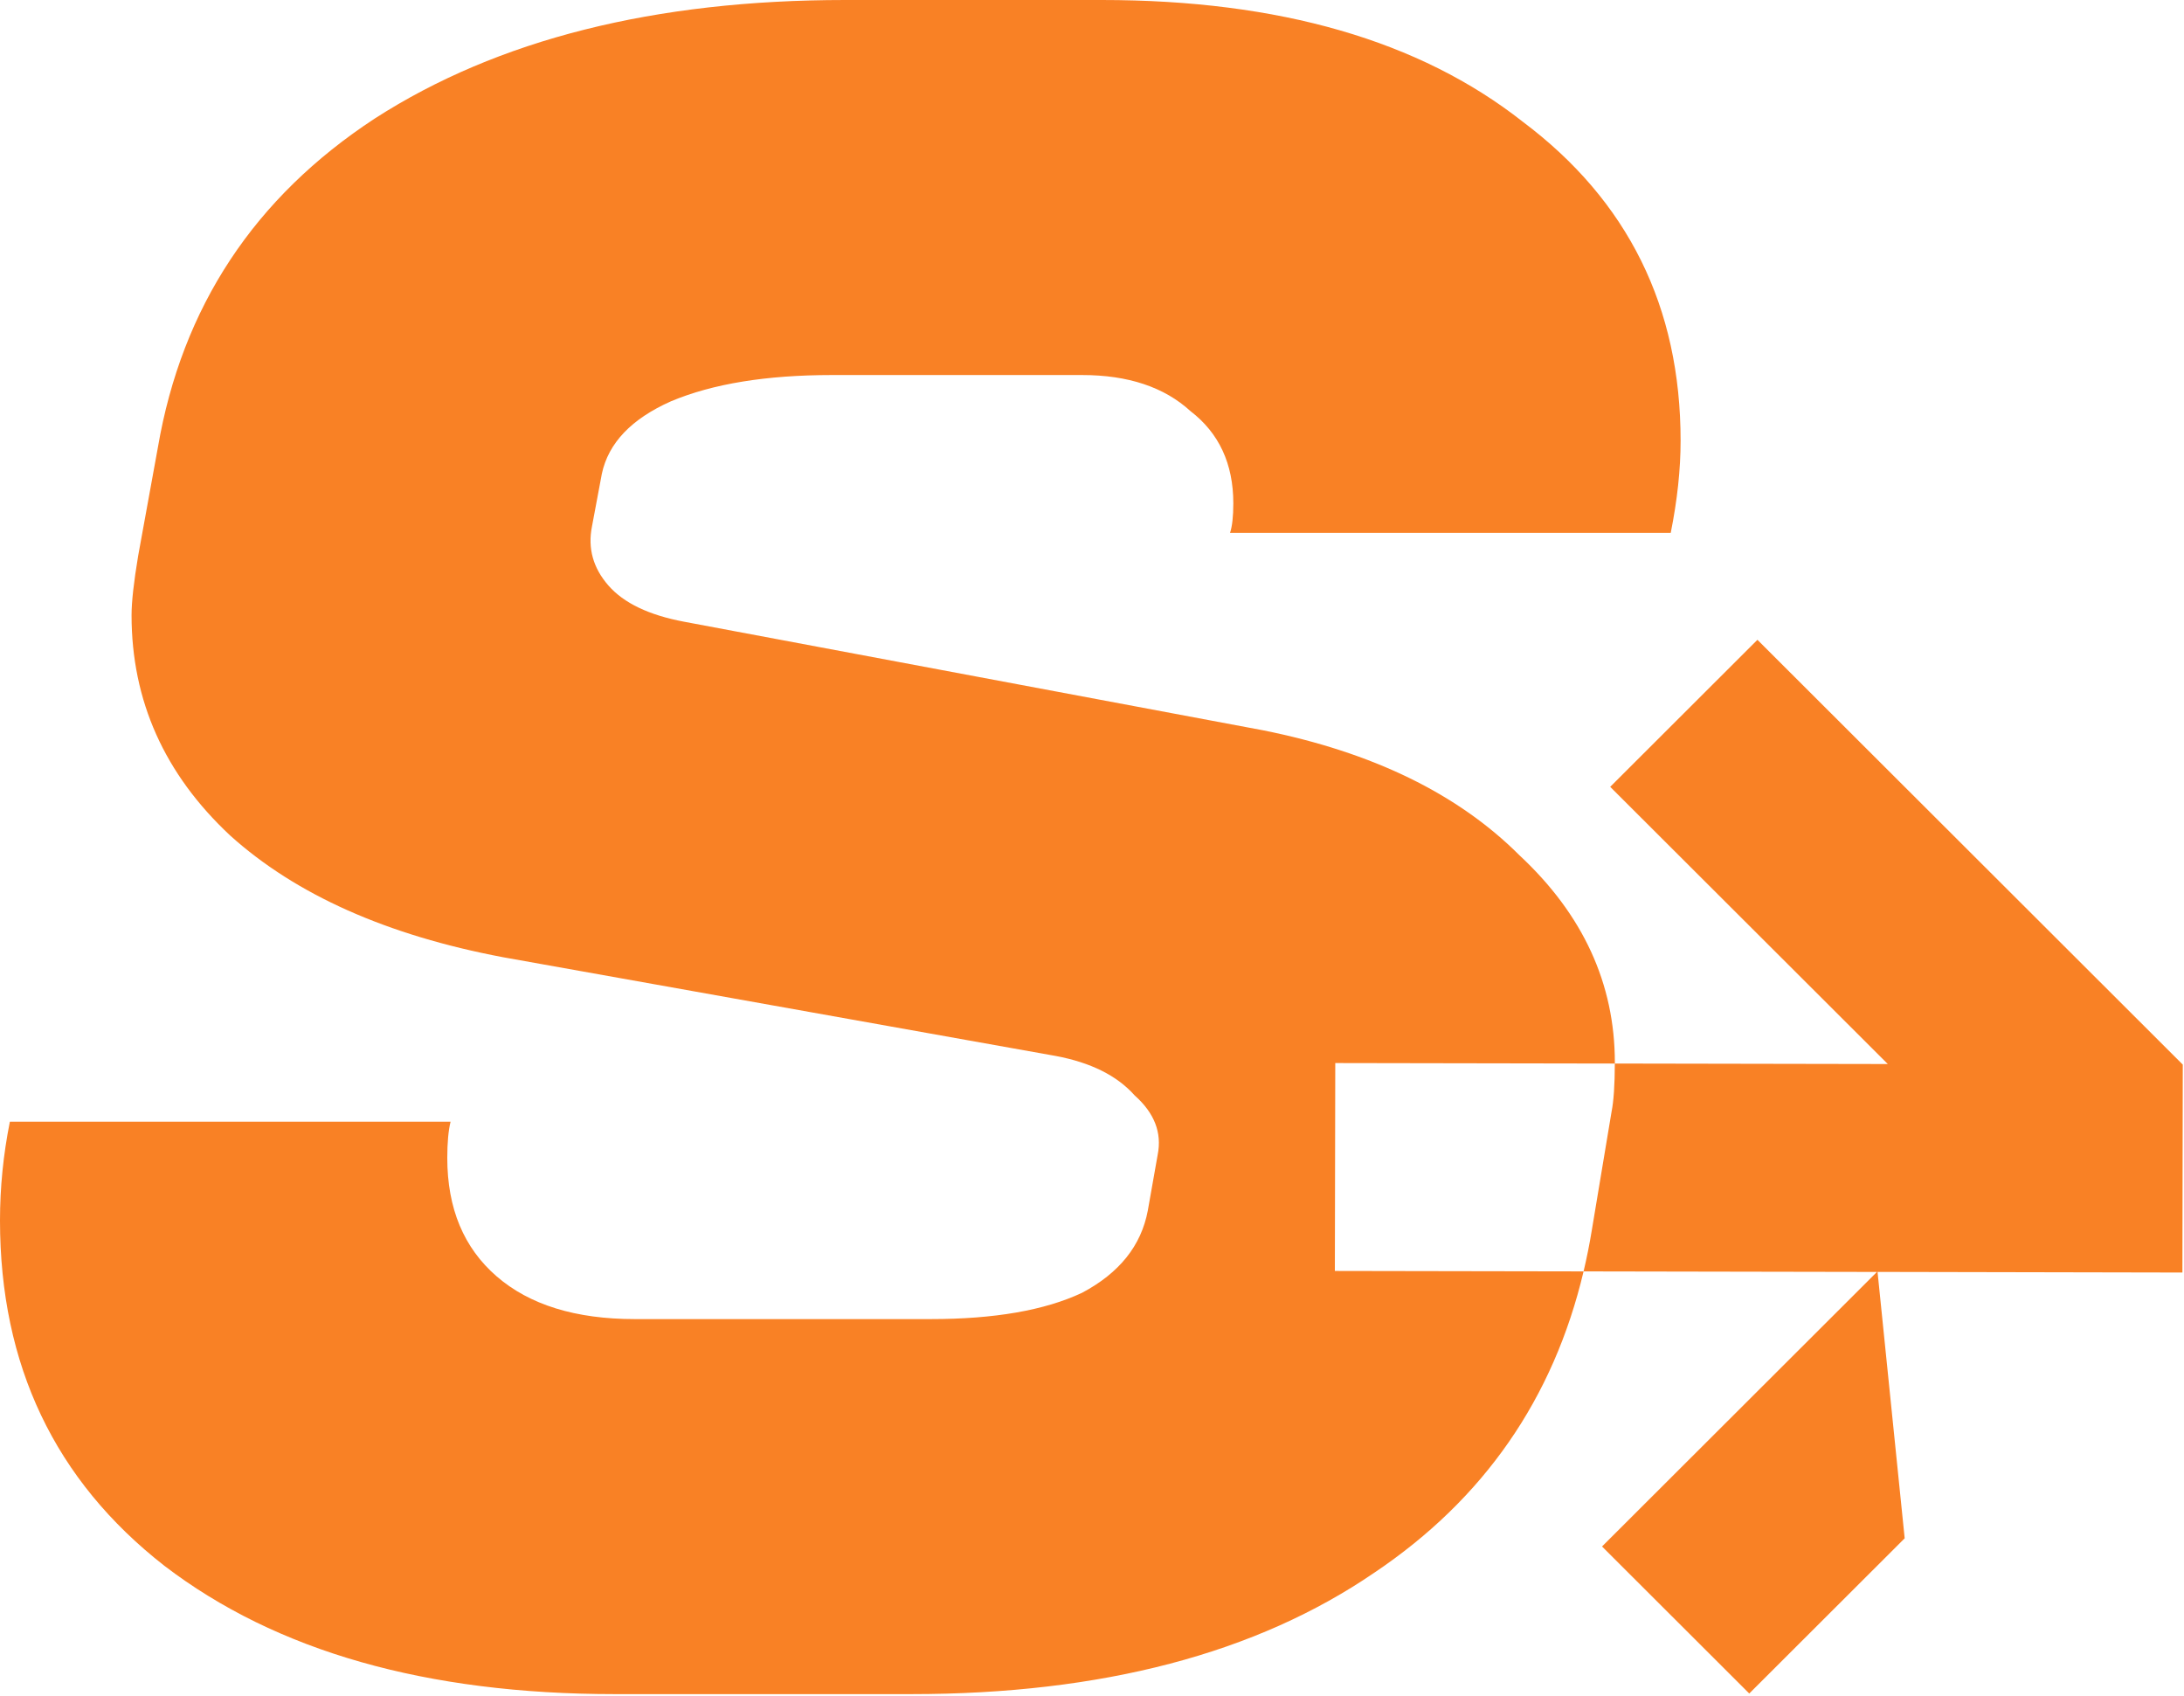 <svg width="85" height="66" viewBox="0 0 85 66" fill="none" xmlns="http://www.w3.org/2000/svg">
<path d="M42.88 0C49.792 0 55.253 1.579 59.264 4.736C63.36 7.808 65.408 11.947 65.408 17.152C65.408 18.262 65.28 19.456 65.024 20.736H47.872C47.957 20.48 48 20.097 48 19.585C48 18.049 47.445 16.853 46.336 16C45.312 15.062 43.904 14.593 42.112 14.593H32.384C29.824 14.593 27.733 14.934 26.112 15.616C24.576 16.299 23.68 17.238 23.424 18.433L23.04 20.48C22.869 21.334 23.083 22.102 23.68 22.784C24.277 23.467 25.259 23.936 26.624 24.192L49.152 28.416C53.419 29.269 56.746 30.891 59.136 33.28C61.61 35.584 62.849 38.273 62.849 41.345C62.849 41.358 62.848 41.371 62.848 41.384L51.968 41.365L51.952 49.455L61.632 49.472C60.459 54.424 57.75 58.328 53.504 61.185C48.896 64.342 42.88 65.921 35.456 65.921H23.936C16.598 65.921 10.752 64.257 6.4 60.929C2.134 57.601 0 53.12 0 47.488C1.34777e-05 46.208 0.128 44.928 0.384 43.648H17.536C17.451 43.99 17.408 44.459 17.408 45.057C17.408 47.019 18.048 48.555 19.328 49.664C20.608 50.773 22.4 51.328 24.704 51.328H36.225C38.699 51.328 40.662 50.987 42.112 50.305C43.563 49.537 44.416 48.47 44.672 47.105L45.057 44.929C45.227 44.075 44.928 43.307 44.16 42.624C43.477 41.856 42.453 41.345 41.088 41.089L19.584 37.248C15.061 36.395 11.52 34.817 8.96 32.513C6.4 30.123 5.12 27.265 5.12 23.936C5.12 23.425 5.205 22.657 5.376 21.633L6.145 17.408C7.083 11.947 9.899 7.68 14.592 4.608C19.37 1.536 25.473 0 32.897 0H42.88ZM84.952 41.425L84.938 49.516L73.073 49.492L74.129 59.858L68.08 65.897L62.35 60.176L73.05 49.493L61.632 49.472C61.755 48.95 61.863 48.417 61.952 47.872L62.72 43.265C62.804 42.845 62.846 42.218 62.848 41.384L73.472 41.403L62.668 30.617L68.398 24.896L84.952 41.425Z" fill="#F98125"/>
</svg>
